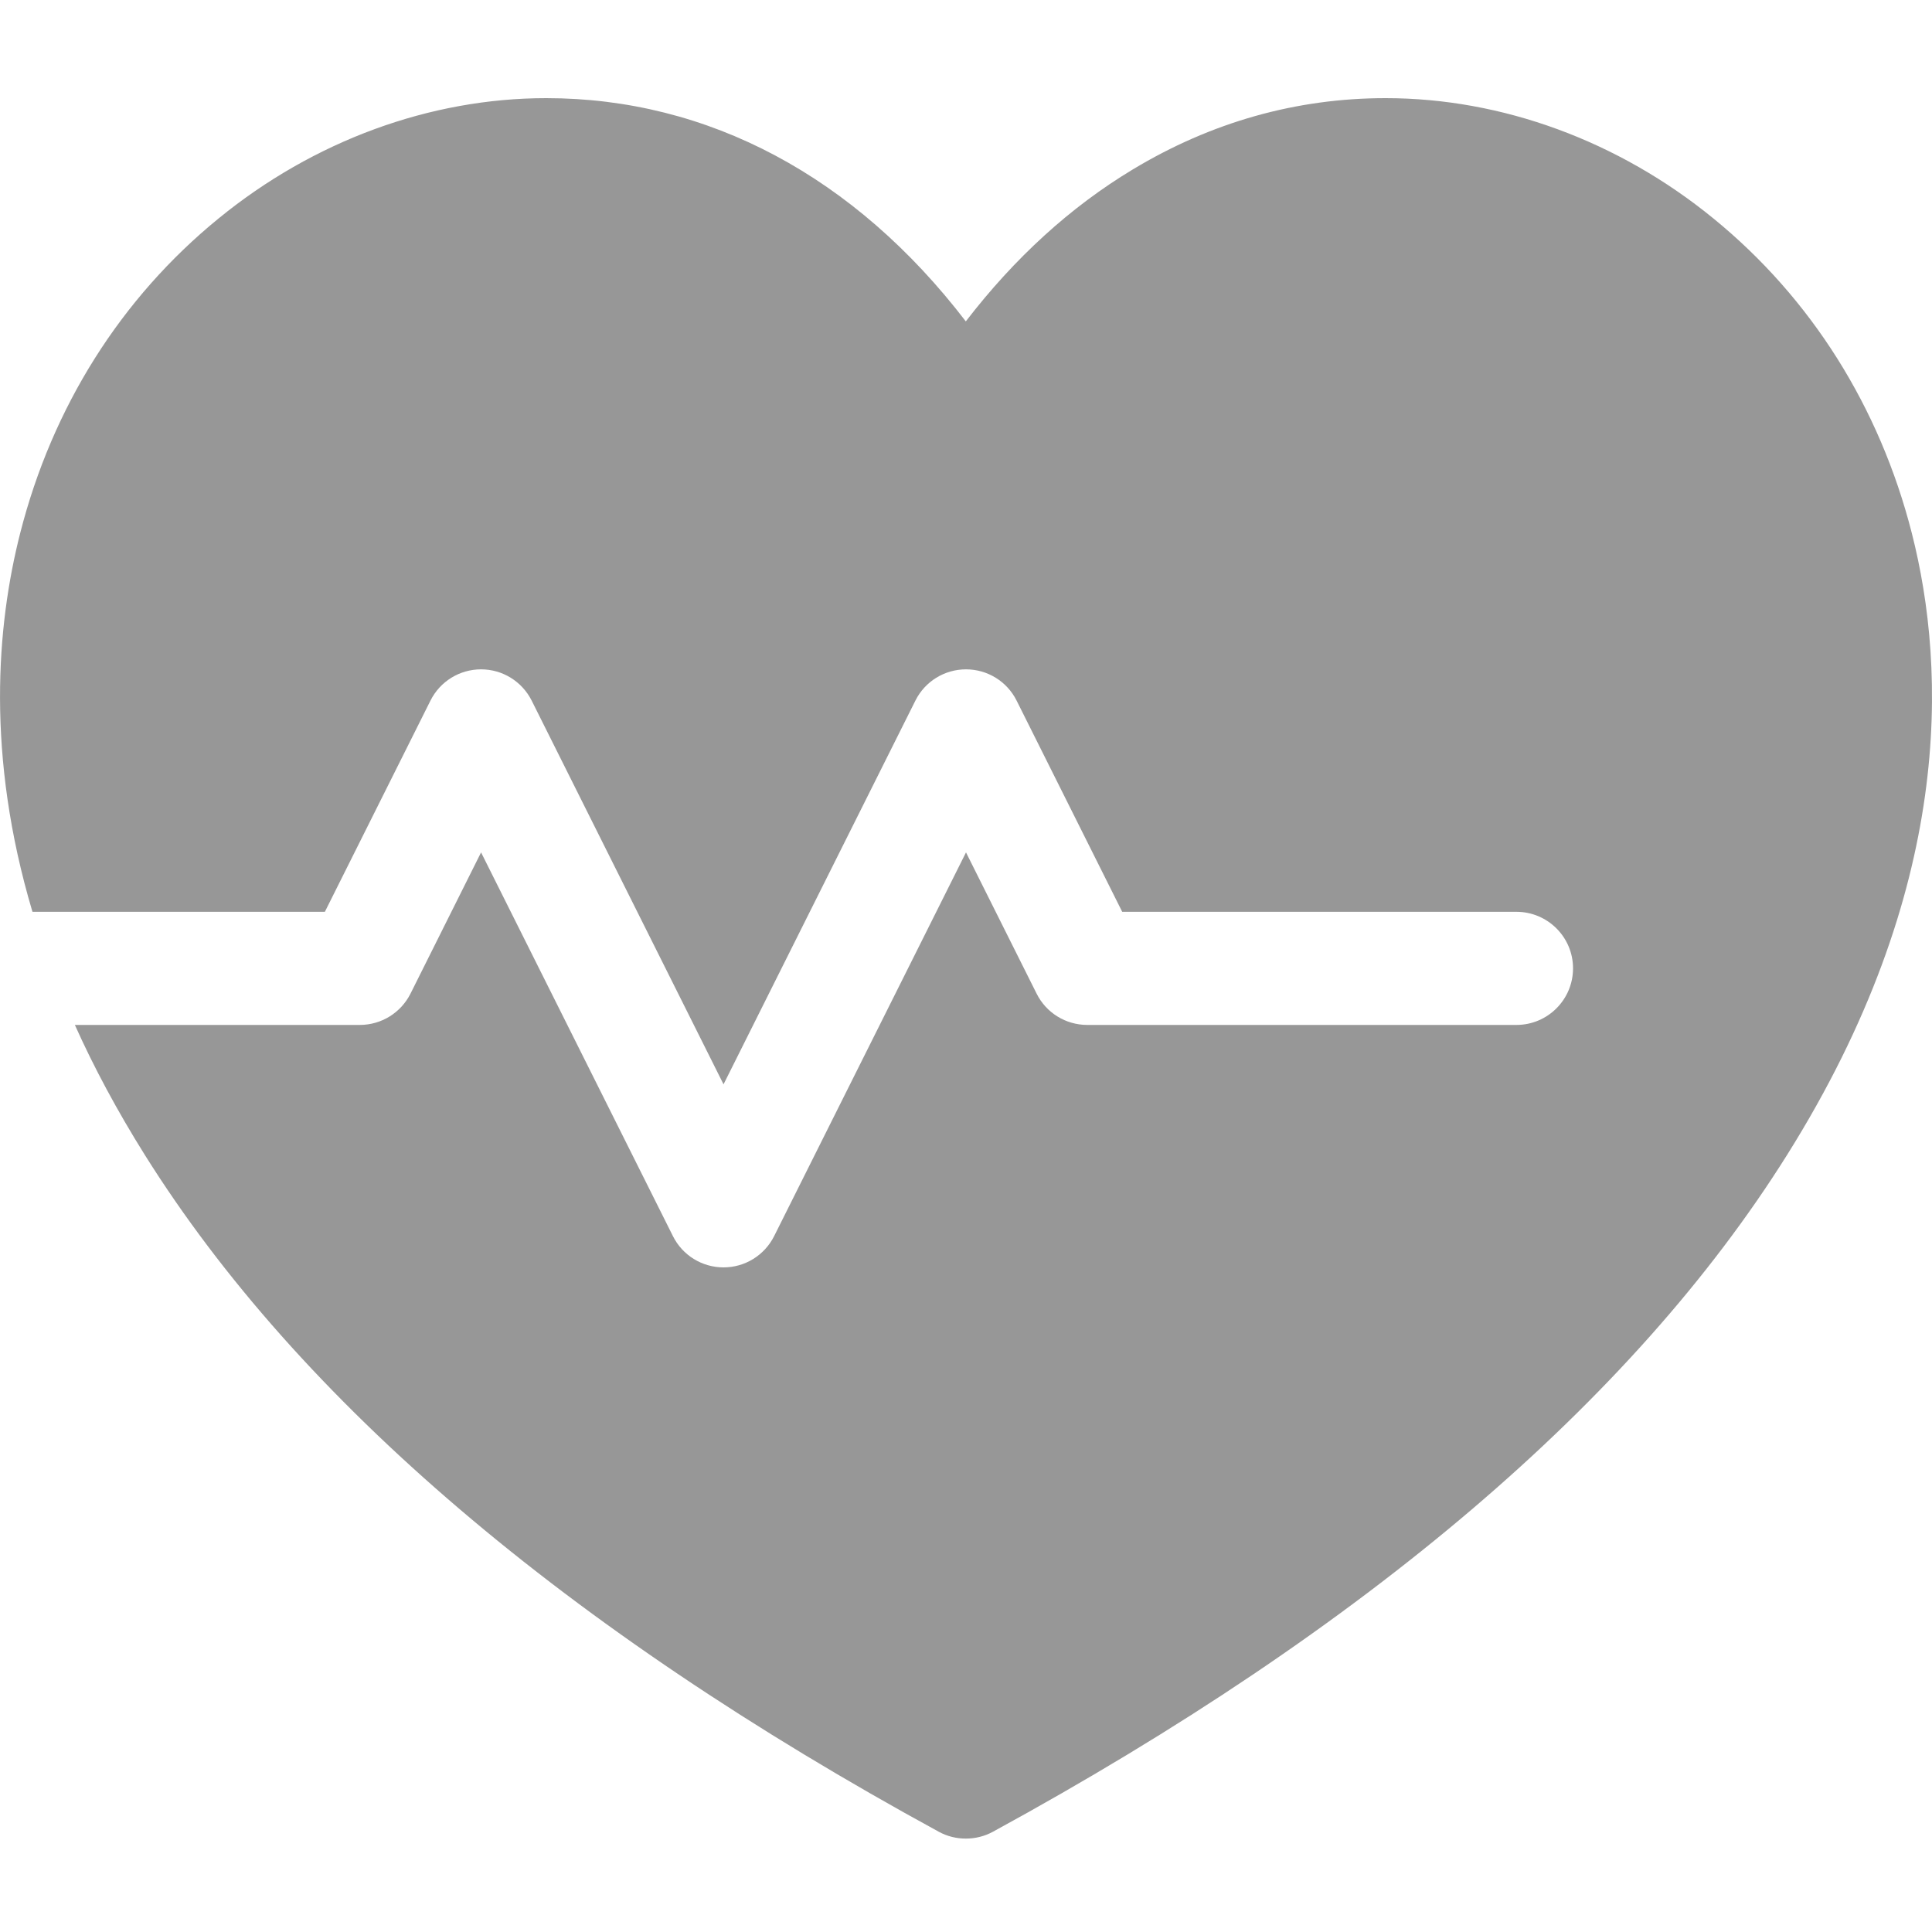 <svg width="20" height="20" viewBox="0 0 20 20" fill="none" xmlns="http://www.w3.org/2000/svg">
<g clip-path="url(#clip0_62_93)">
<path d="M19.791 5.519C19.458 4.213 18.748 3.086 17.738 2.262C16.754 1.458 15.548 1.016 14.344 1.016C13.42 1.016 12.539 1.264 11.725 1.755C11.082 2.142 10.504 2.669 9.998 3.327C8.85 1.829 7.333 1.016 5.655 1.016C4.451 1.016 3.246 1.458 2.262 2.262C1.252 3.086 0.542 4.212 0.209 5.519C-0.035 6.477 -0.146 7.822 0.336 9.439H3.363L4.456 7.253C4.555 7.054 4.758 6.929 4.98 6.929C5.202 6.929 5.404 7.054 5.504 7.253L7.49 11.225L9.476 7.253C9.575 7.054 9.778 6.929 10 6.929C10.222 6.929 10.425 7.054 10.524 7.253L11.617 9.439H15.698C16.021 9.439 16.284 9.701 16.284 10.024C16.284 10.348 16.021 10.61 15.698 10.61H11.255C11.033 10.61 10.83 10.485 10.731 10.286L10 8.824L8.014 12.796C7.914 12.995 7.712 13.12 7.49 13.12C7.268 13.12 7.065 12.995 6.966 12.796L4.98 8.824L4.249 10.287C4.149 10.485 3.947 10.61 3.725 10.61H0.775C0.97 11.045 1.21 11.494 1.5 11.957C3.095 14.501 5.86 16.858 9.718 18.962C9.805 19.01 9.902 19.033 9.998 19.033C10.095 19.033 10.191 19.01 10.279 18.962C14.138 16.857 16.903 14.501 18.499 11.957C20.223 9.209 20.153 6.939 19.791 5.519Z" fill="#979797"/>
</g>
<defs>
<clipPath id="clip0_62_93">
<rect width="20" height="20" fill="white"/>
</clipPath>
</defs>
</svg>
